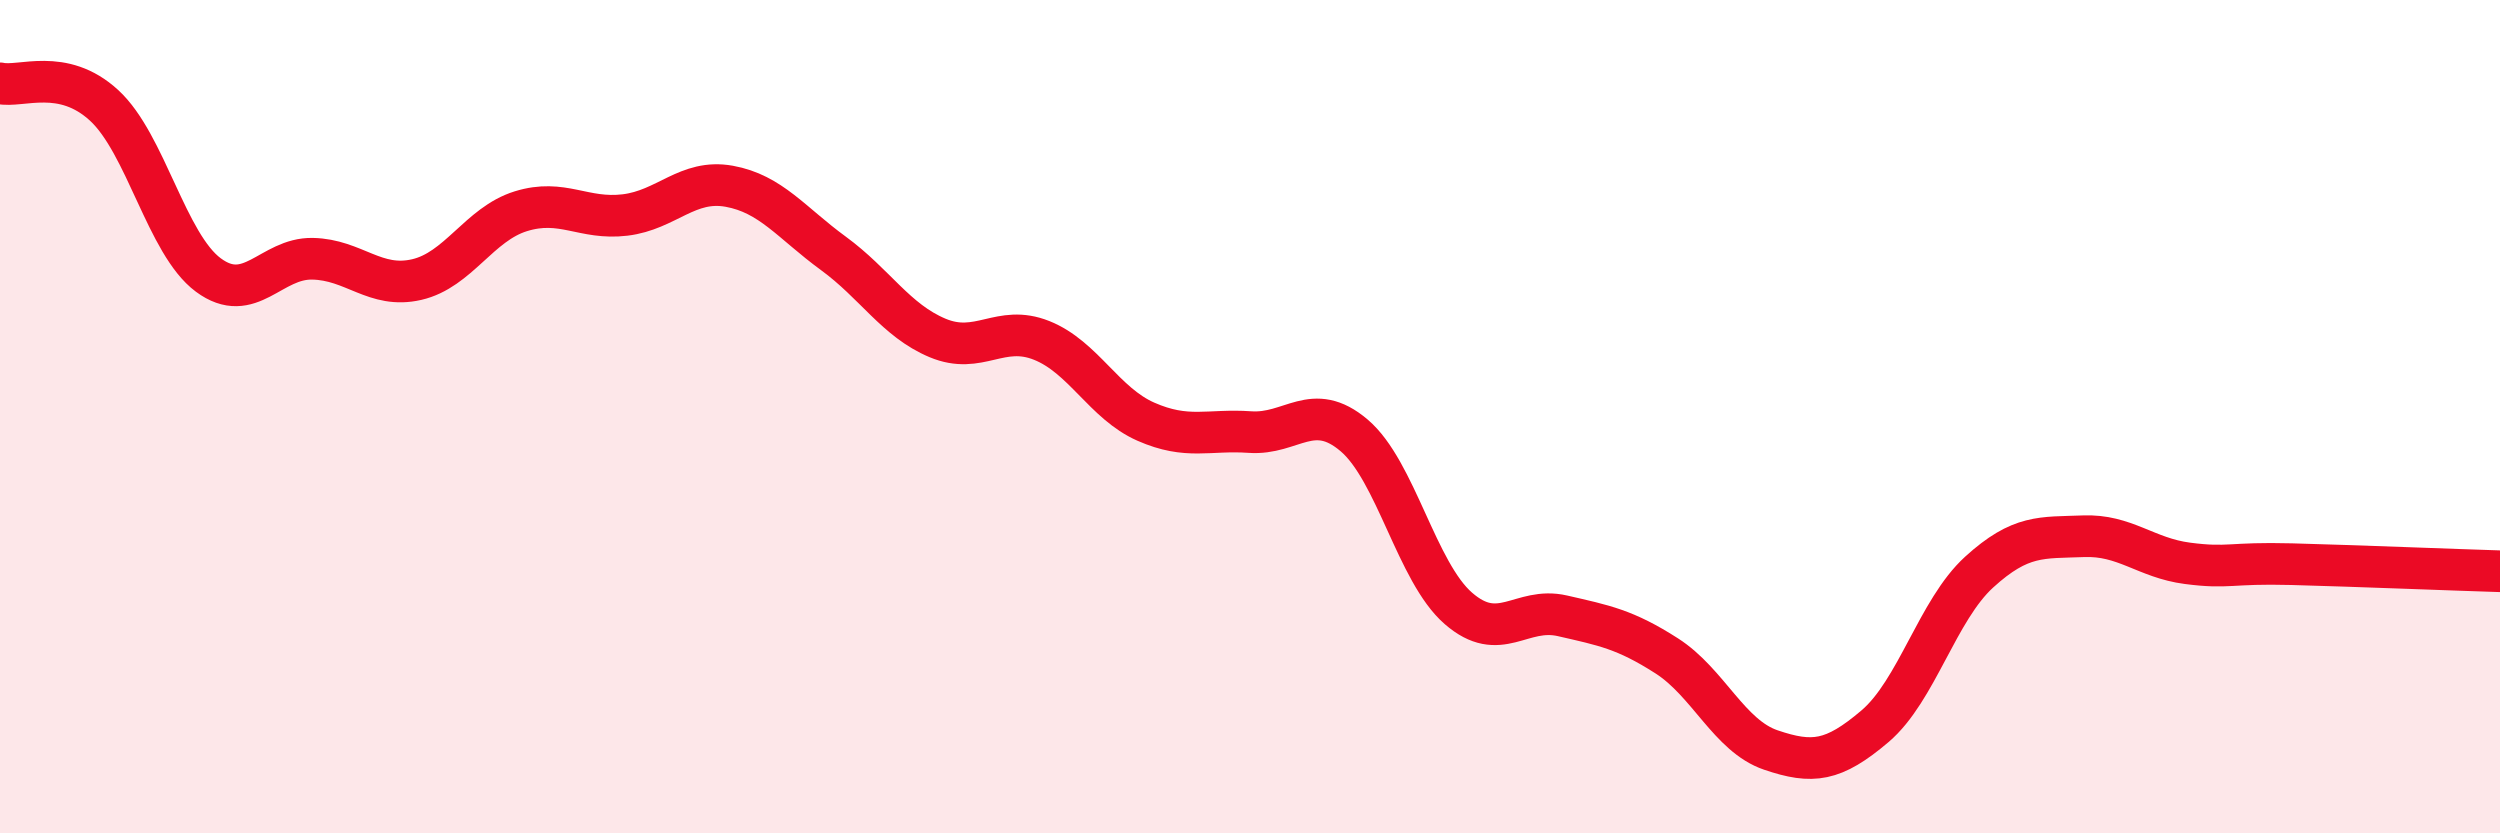 
    <svg width="60" height="20" viewBox="0 0 60 20" xmlns="http://www.w3.org/2000/svg">
      <path
        d="M 0,2 C 0.5,2.11 1.5,1.61 2.5,2.53 C 3.5,3.45 4,5.86 5,6.6 C 6,7.34 6.5,6.19 7.5,6.21 C 8.5,6.23 9,6.94 10,6.71 C 11,6.48 11.5,5.38 12.5,5.07 C 13.5,4.76 14,5.28 15,5.16 C 16,5.04 16.5,4.29 17.5,4.47 C 18.5,4.65 19,5.35 20,6.08 C 21,6.81 21.5,7.69 22.5,8.11 C 23.5,8.53 24,7.77 25,8.17 C 26,8.57 26.5,9.68 27.5,10.12 C 28.5,10.56 29,10.3 30,10.37 C 31,10.44 31.5,9.6 32.5,10.45 C 33.5,11.3 34,13.73 35,14.6 C 36,15.47 36.5,14.55 37.5,14.78 C 38.5,15.01 39,15.1 40,15.74 C 41,16.38 41.5,17.66 42.5,18 C 43.5,18.34 44,18.28 45,17.43 C 46,16.58 46.5,14.64 47.5,13.73 C 48.5,12.82 49,12.91 50,12.87 C 51,12.83 51.5,13.39 52.5,13.52 C 53.5,13.65 53.5,13.5 55,13.54 C 56.5,13.58 59,13.68 60,13.71L60 20L0 20Z"
        fill="#EB0A25"
        opacity="0.1"
        stroke-linecap="round"
        stroke-linejoin="round"
      />
      <path
        d="M 0,2 C 0.5,2.11 1.5,1.61 2.5,2.53 C 3.5,3.45 4,5.86 5,6.6 C 6,7.34 6.5,6.19 7.5,6.21 C 8.5,6.23 9,6.94 10,6.71 C 11,6.48 11.5,5.38 12.5,5.07 C 13.5,4.76 14,5.28 15,5.16 C 16,5.04 16.5,4.29 17.5,4.47 C 18.5,4.65 19,5.35 20,6.08 C 21,6.81 21.5,7.69 22.5,8.11 C 23.5,8.53 24,7.77 25,8.17 C 26,8.57 26.5,9.68 27.5,10.12 C 28.5,10.56 29,10.3 30,10.37 C 31,10.44 31.5,9.6 32.5,10.45 C 33.5,11.3 34,13.73 35,14.6 C 36,15.47 36.5,14.55 37.5,14.78 C 38.5,15.01 39,15.1 40,15.74 C 41,16.38 41.5,17.66 42.5,18 C 43.5,18.34 44,18.28 45,17.43 C 46,16.58 46.5,14.64 47.5,13.73 C 48.5,12.82 49,12.91 50,12.87 C 51,12.83 51.5,13.39 52.5,13.52 C 53.5,13.65 53.5,13.5 55,13.54 C 56.5,13.58 59,13.68 60,13.71"
        stroke="#EB0A25"
        stroke-width="1"
        fill="none"
        stroke-linecap="round"
        stroke-linejoin="round"
      />
    </svg>
  